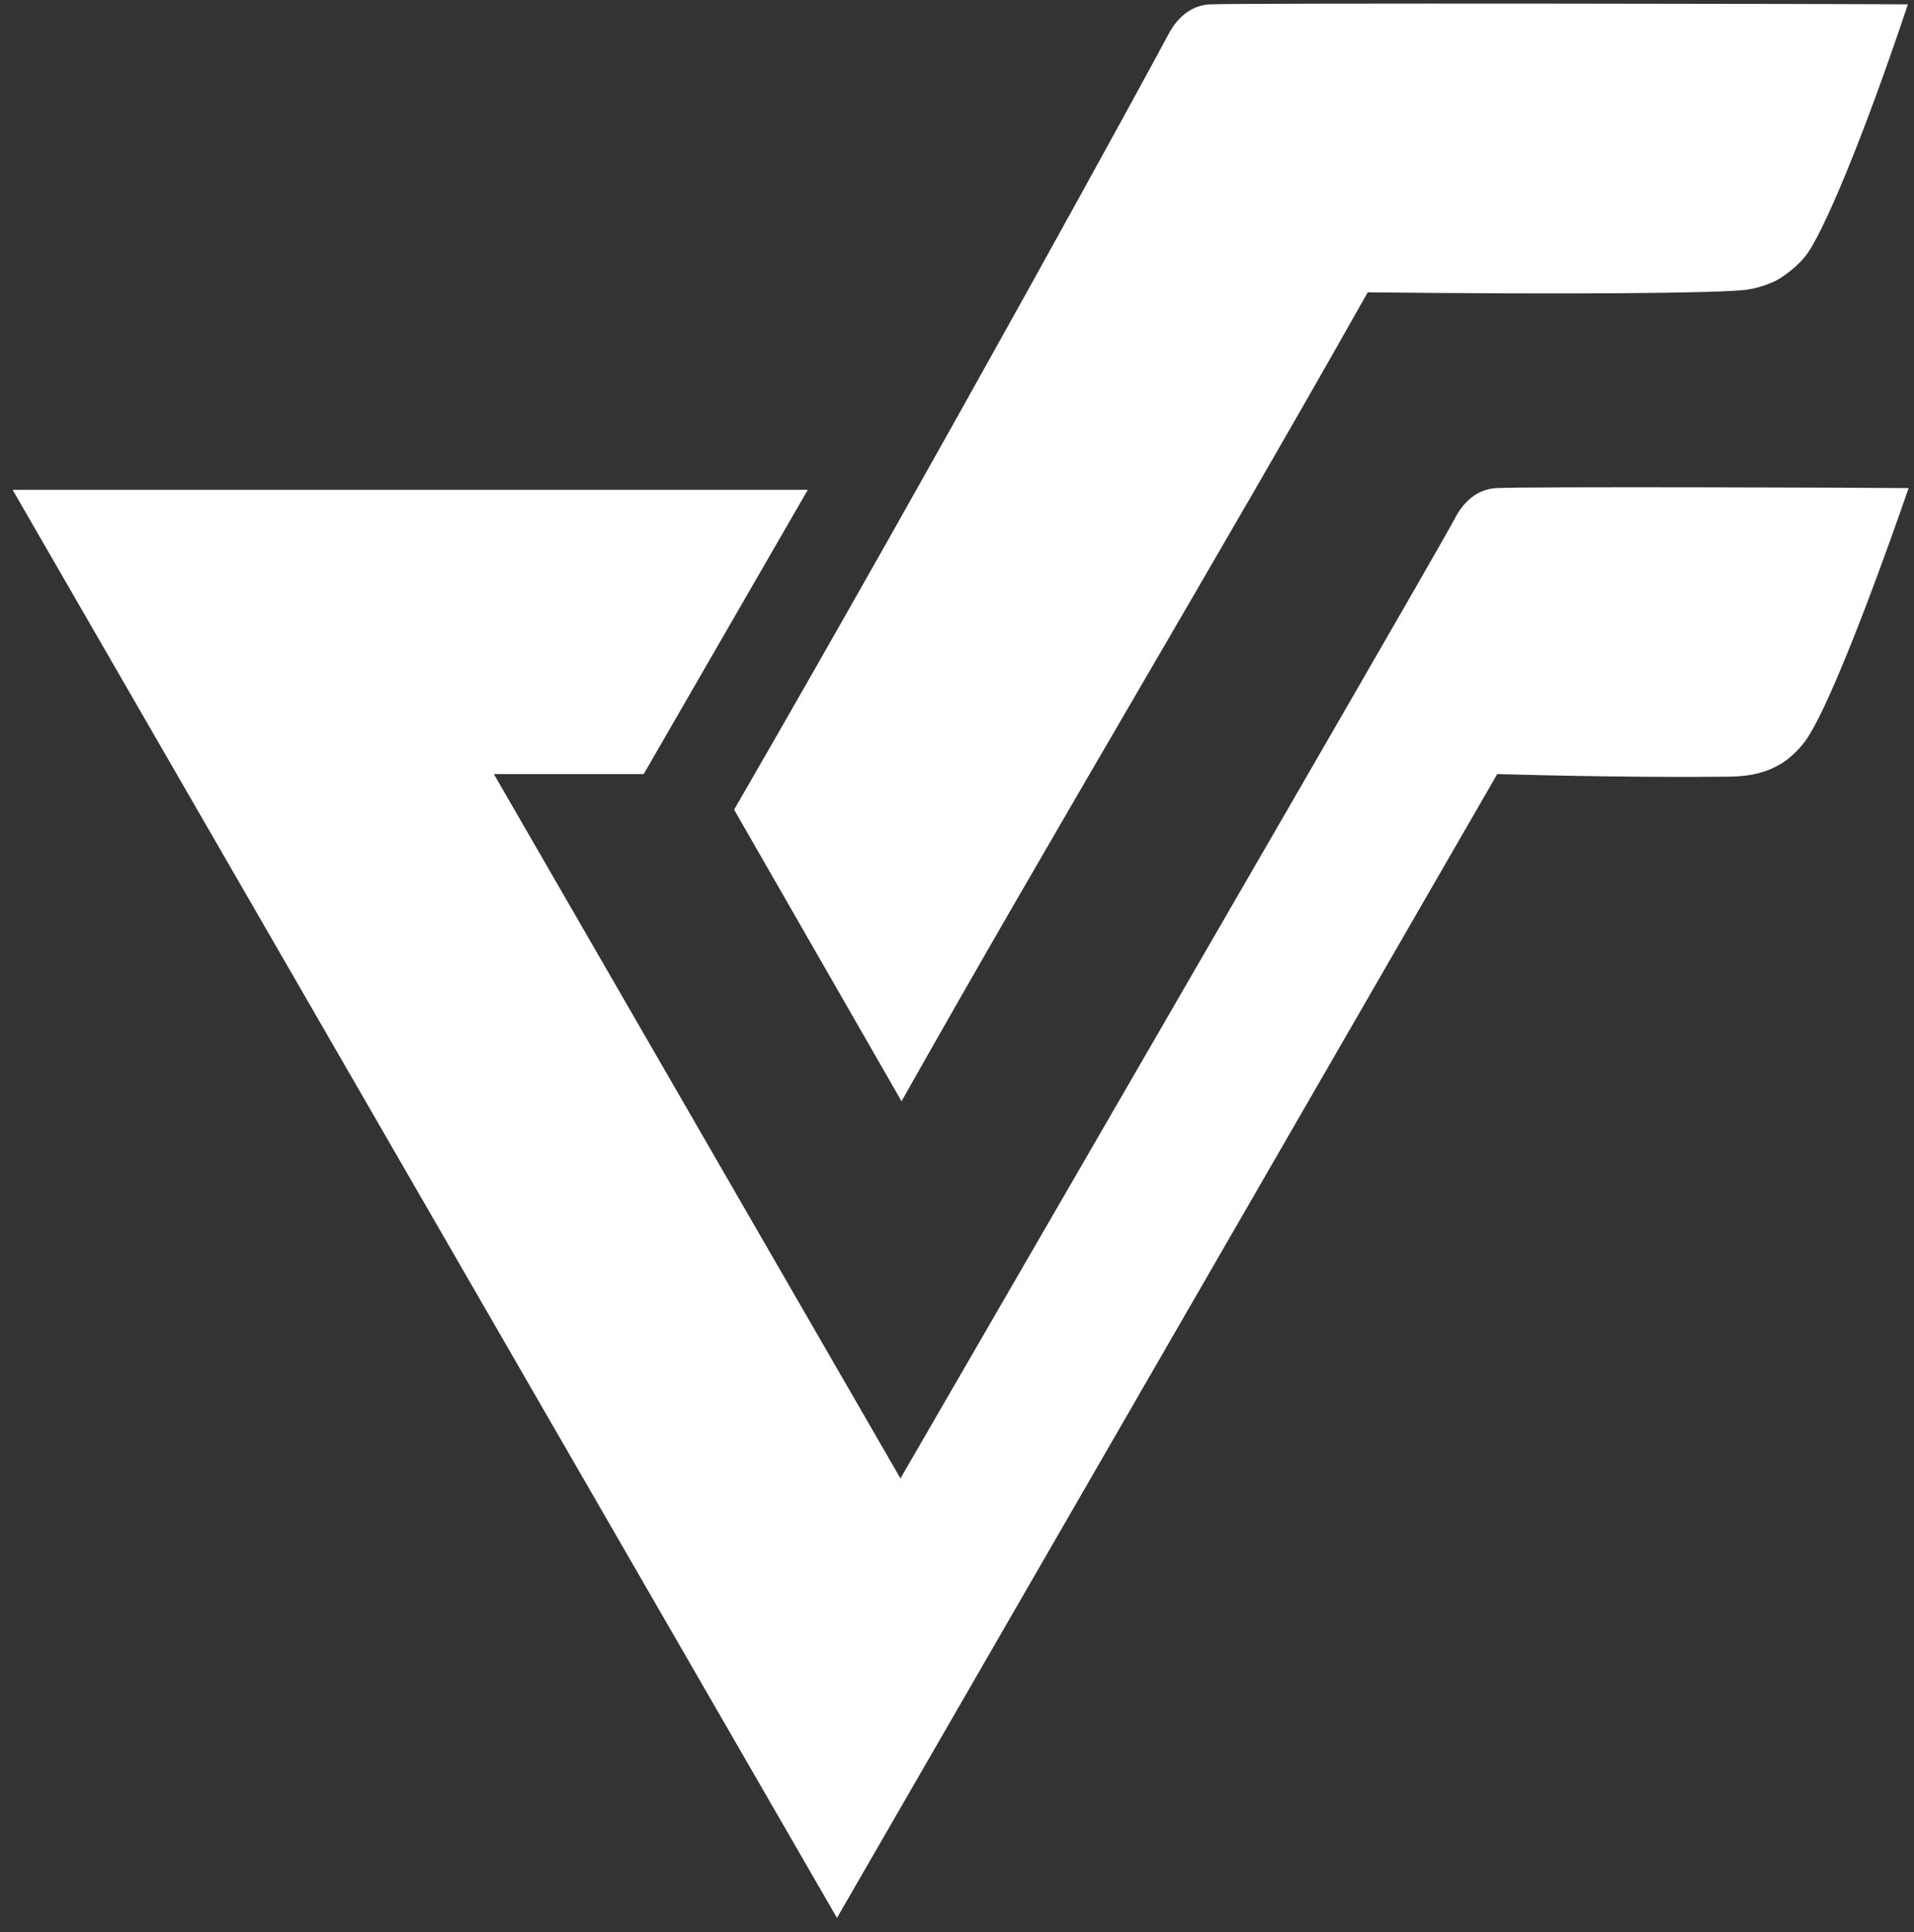 <svg xmlns="http://www.w3.org/2000/svg" width="108" height="109" viewBox="0 0 108 109" fill="none"><rect x="0" y="0" width="108" height="109" fill="#333333" stroke="none"/><path d="M107.697 27.537C105.107 27.509 86.099 27.447 84.443 27.537C84.261 27.547 84.006 27.576 83.716 27.683C82.66 28.07 82.162 29.109 82.041 29.343C81.368 30.634 68.509 52.837 50.809 83.405C43.162 70.159 35.515 56.915 27.868 43.67H36.322L45.581 27.633H0.711L47.227 108.2L84.484 43.669C90.907 43.852 95.668 43.84 97.523 43.815C98.215 43.806 99.524 43.771 100.72 42.943C100.72 42.943 101.369 42.494 101.883 41.781C102.957 40.289 105.163 34.842 107.697 27.537Z" fill="white"></path><path d="M68.269 0.247C68.087 0.256 67.832 0.286 67.542 0.393C66.503 0.775 65.998 1.8 65.867 2.053C65.193 3.341 53.425 24.927 41.423 45.677C44.572 51.16 47.721 56.644 50.87 62.127C59.638 46.576 68.407 32.042 77.176 16.491C88.67 16.616 97.073 16.545 98.54 16.345C99.453 16.221 100.204 15.835 100.204 15.835C100.204 15.835 101.1 15.375 101.841 14.489C102.804 13.339 105.124 7.826 107.655 0.246C105.065 0.219 69.926 0.158 68.269 0.247Z" fill="white"></path></svg>
